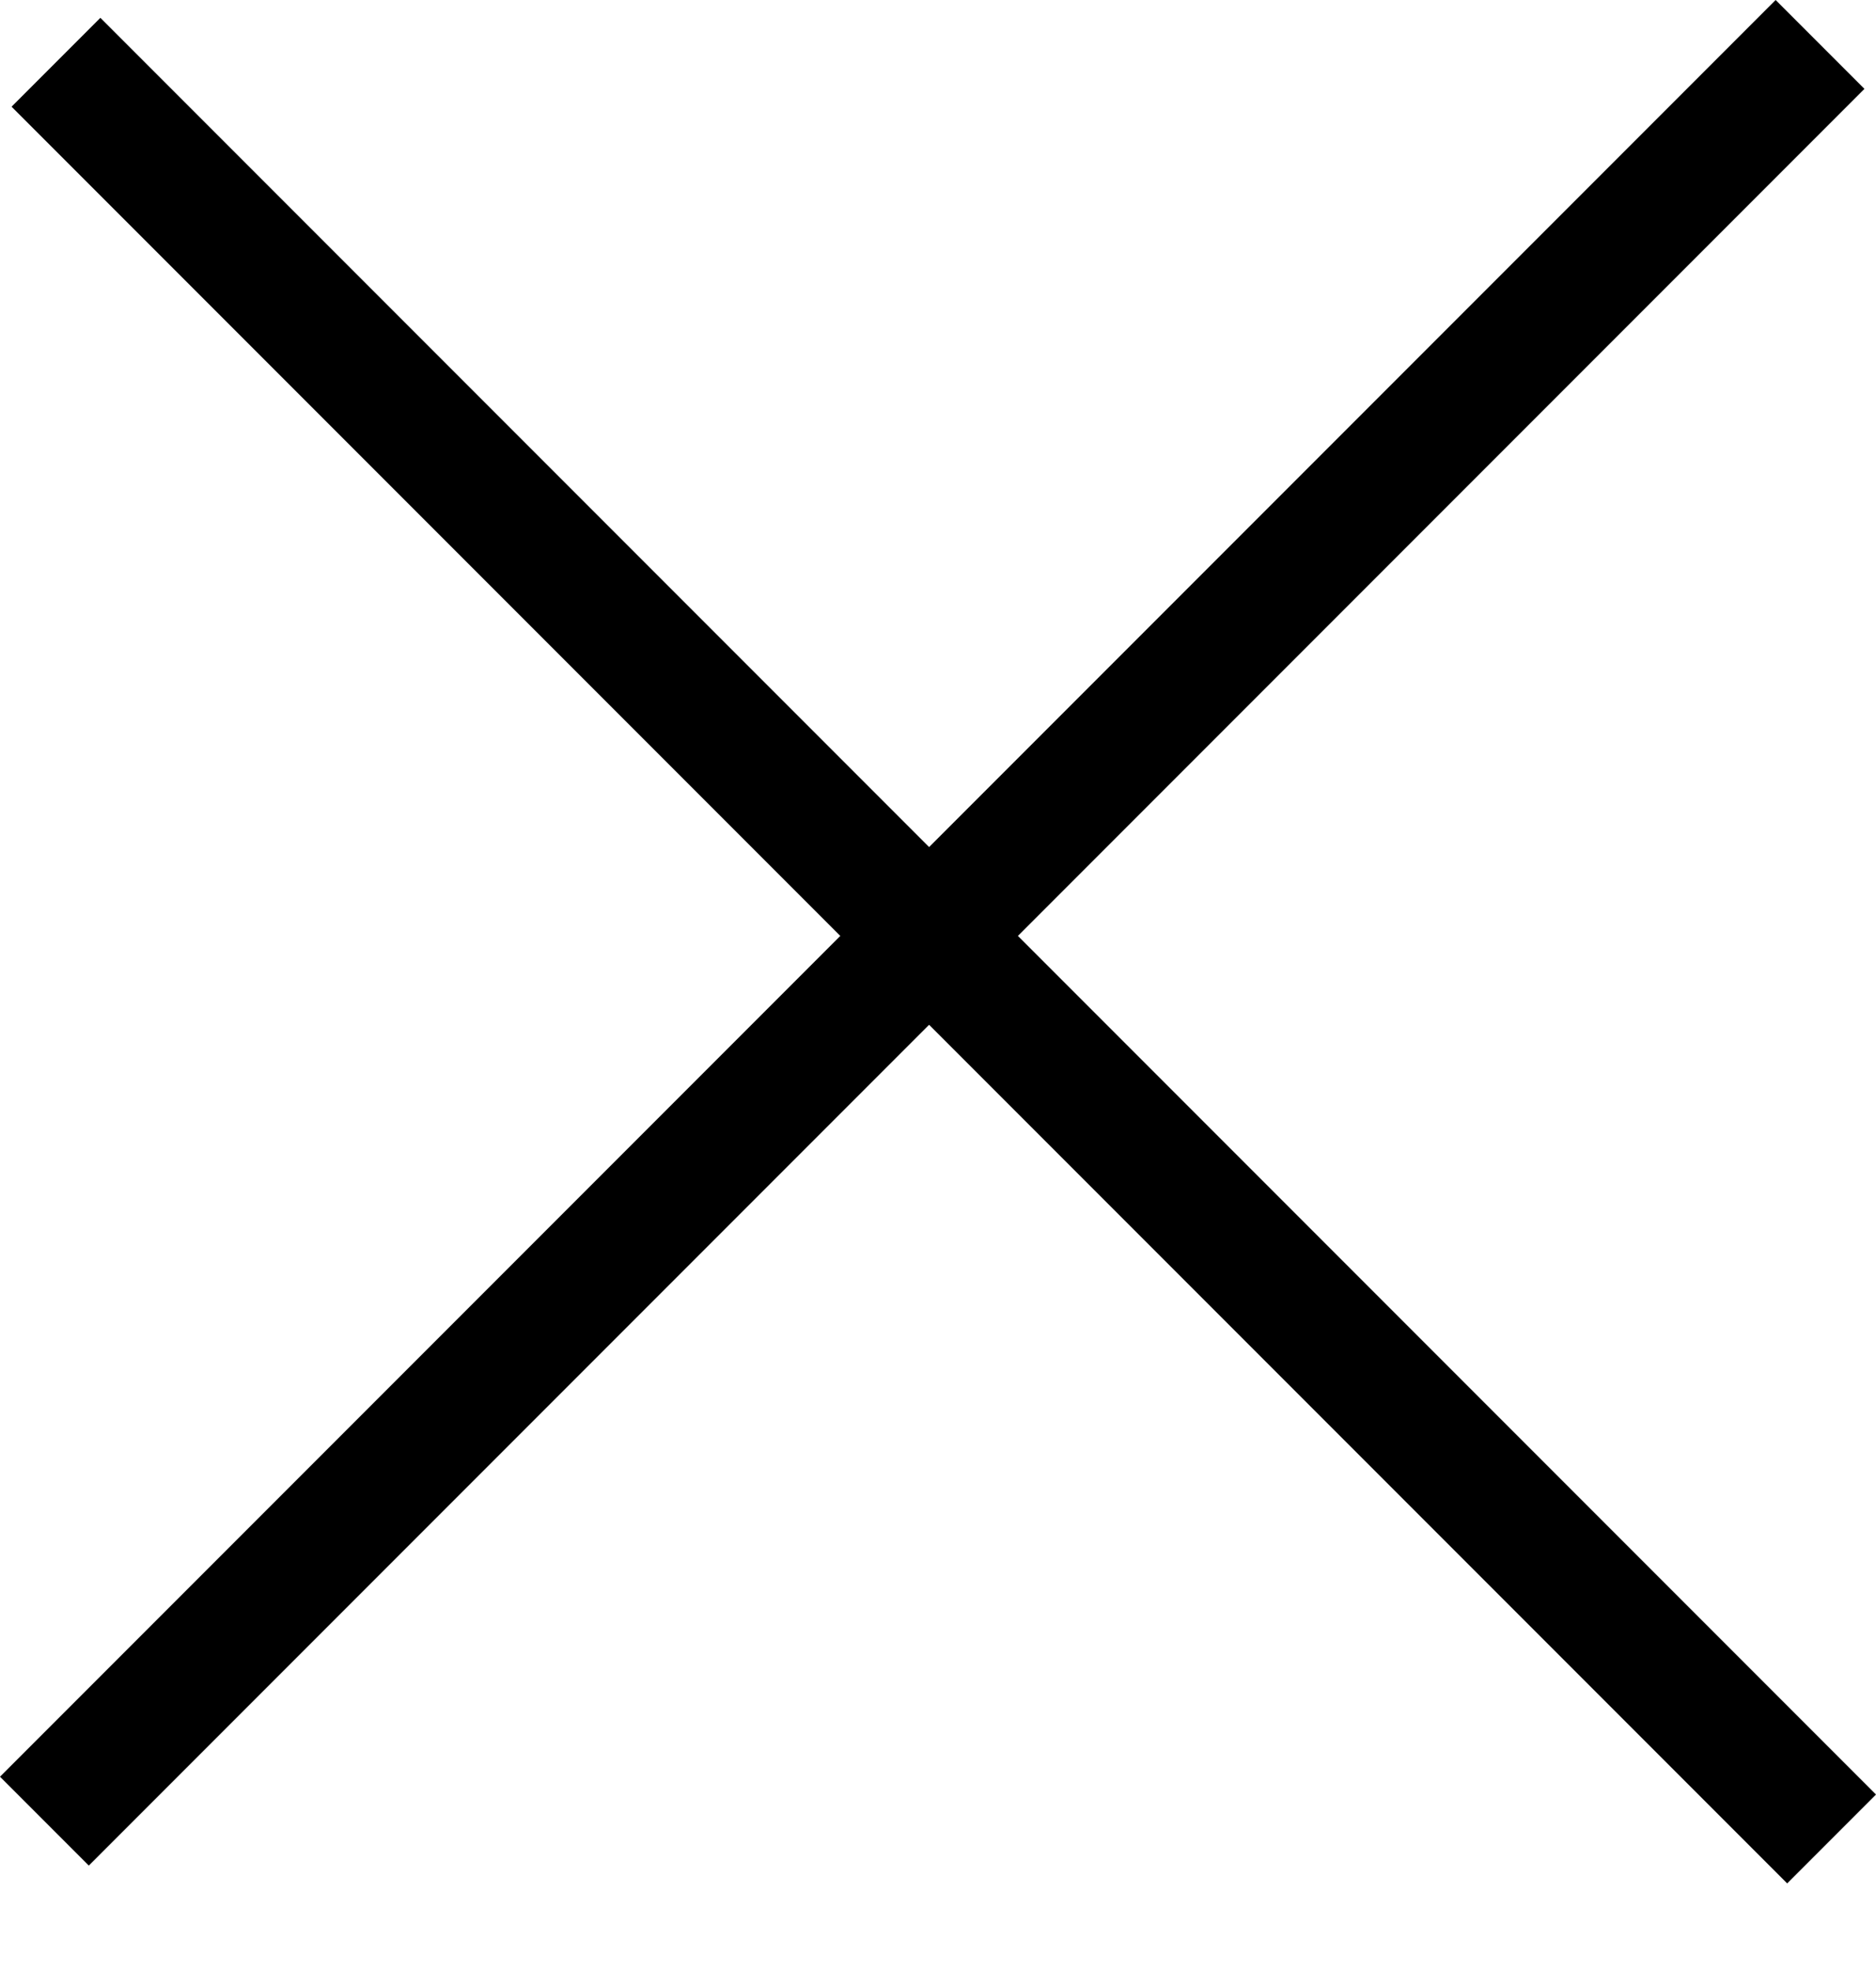 <svg width="20" height="21" viewBox="0 0 20 21" fill="none" xmlns="http://www.w3.org/2000/svg">
<rect x="1.07" y="0.19" width="26.771" height="1.339" transform="rotate(45 1.07 0.19)" fill="black"/>
<rect y="18.93" width="26.771" height="1.339" transform="rotate(-45 0 18.93)" fill="black"/>
</svg>
